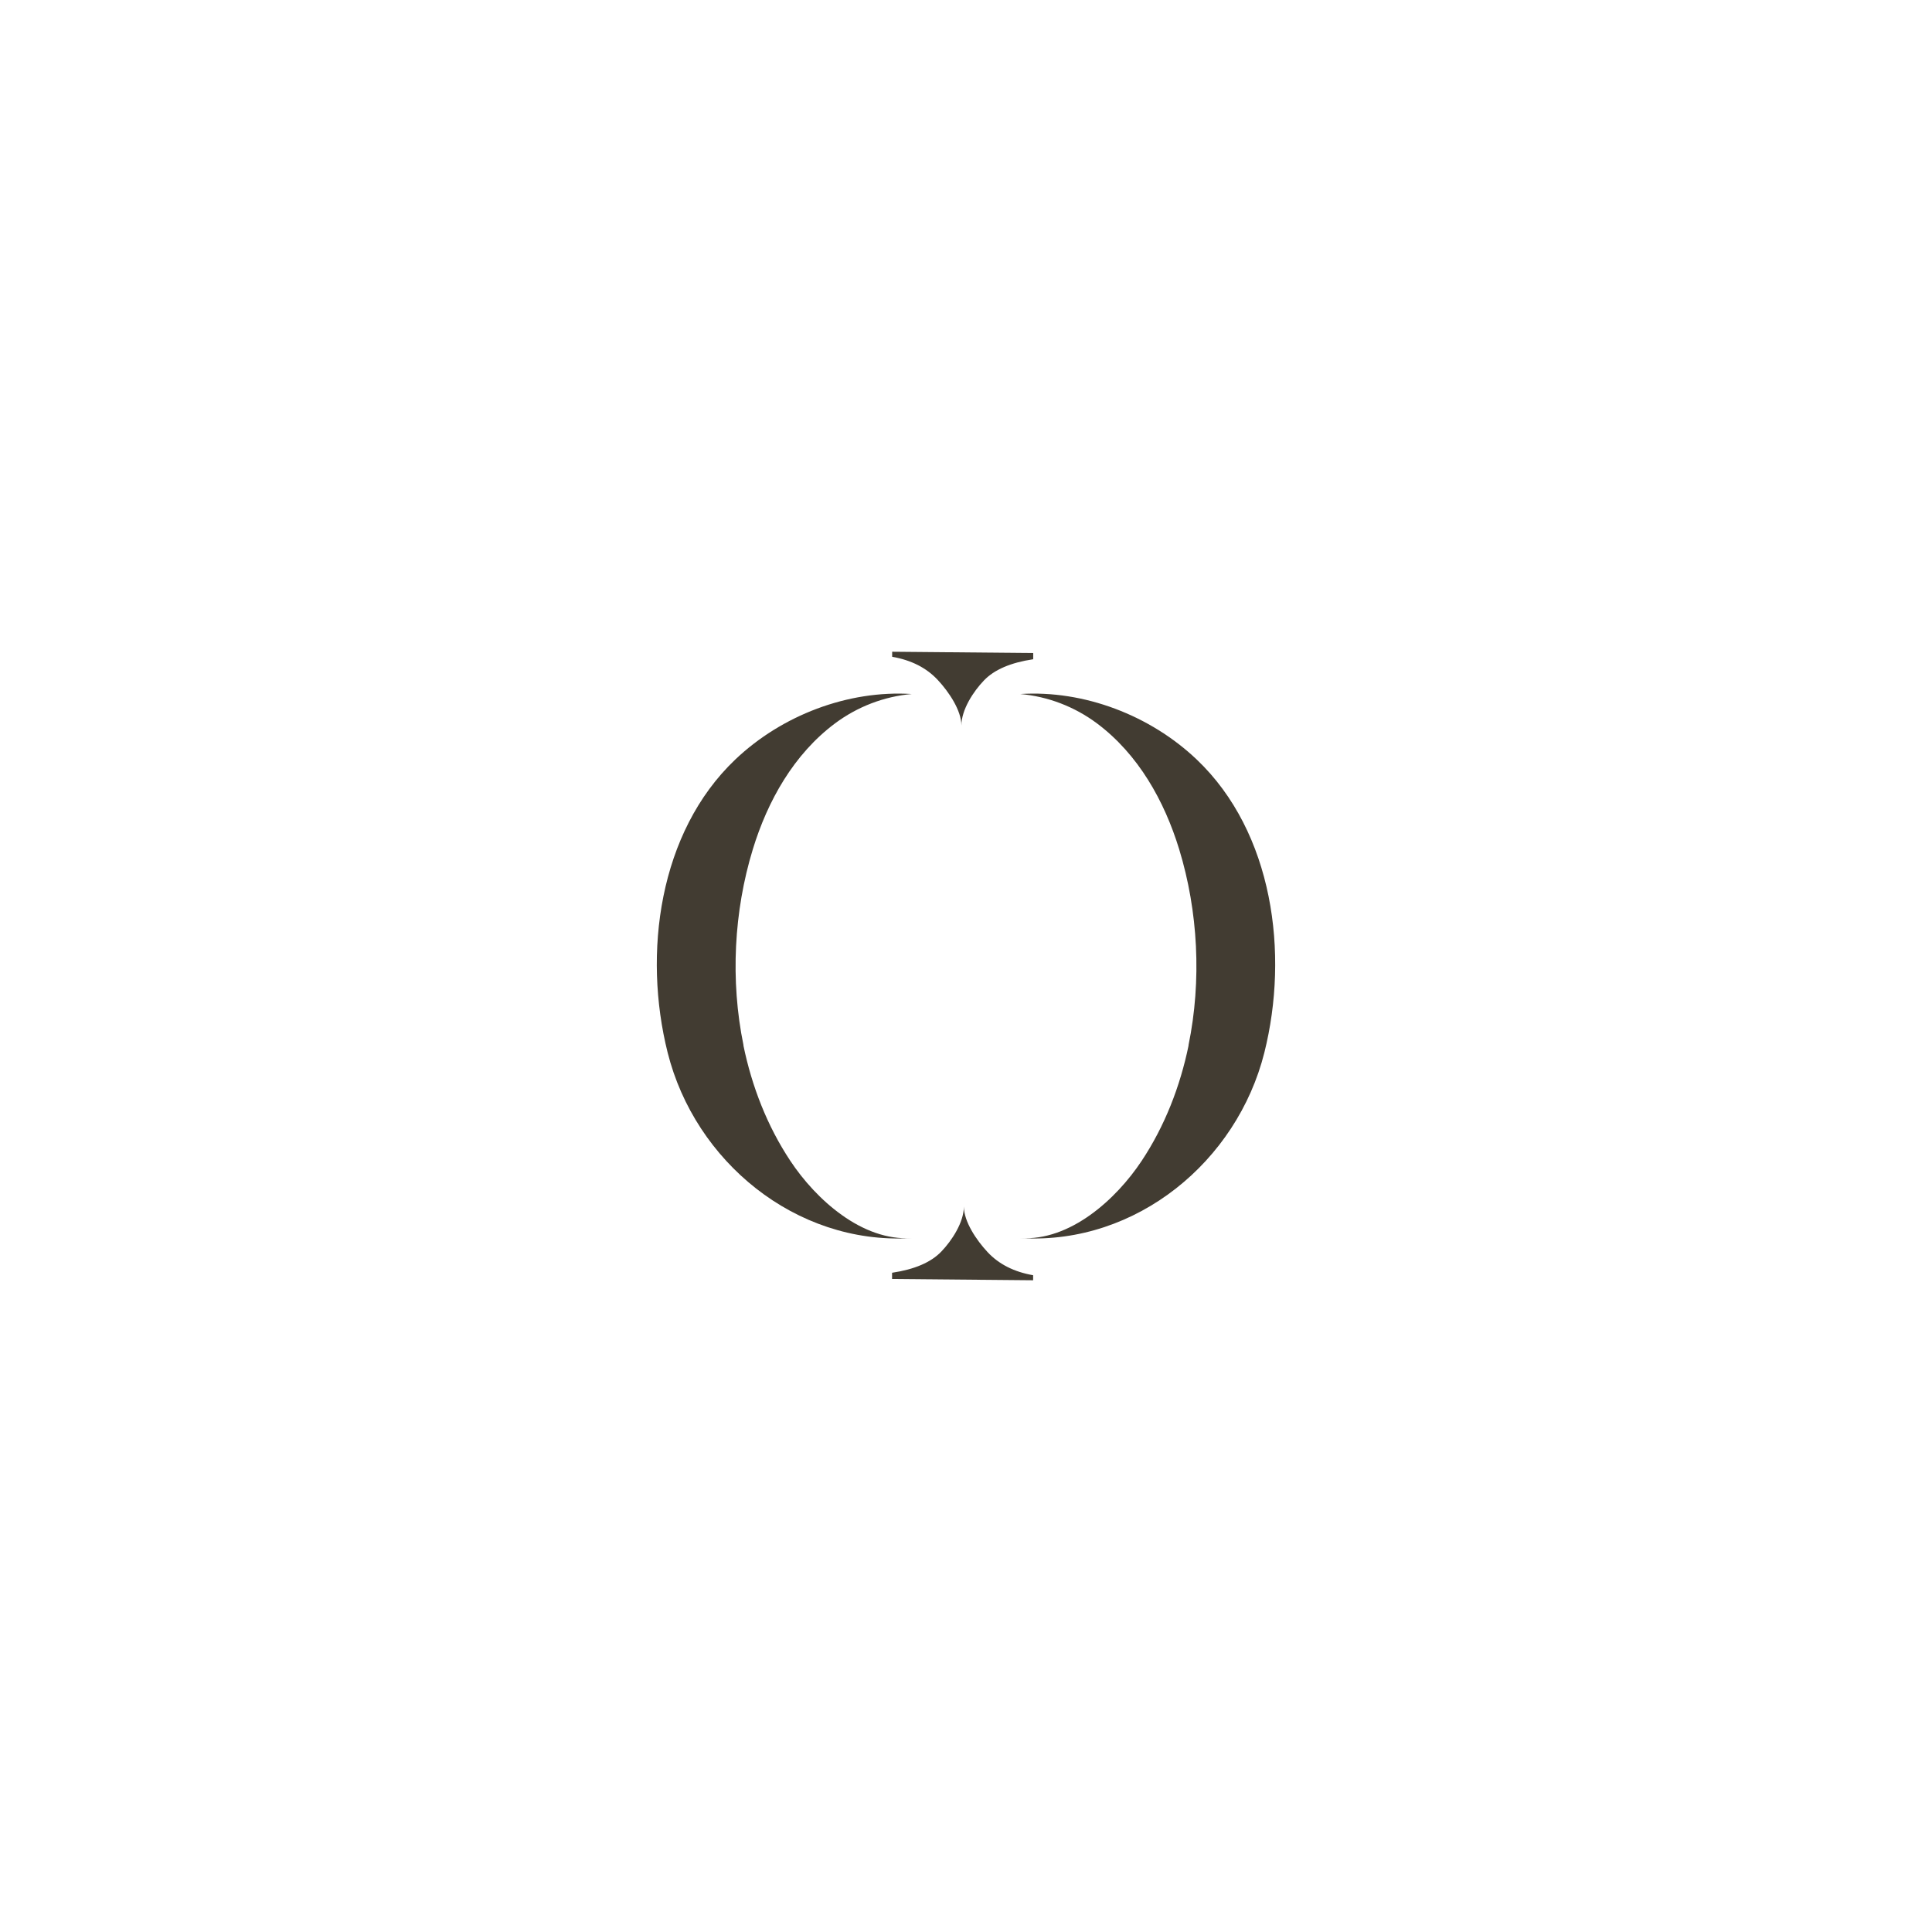 <?xml version="1.0" encoding="UTF-8"?>
<svg id="Layer_1" data-name="Layer 1" xmlns="http://www.w3.org/2000/svg" viewBox="0 0 195.59 195.59">
  <defs>
    <style>
      .cls-1 {
        fill: #423c32;
      }
    </style>
  </defs>
  <path class="cls-1" d="m97.33,73.45c0-1.52-1.26-3.4-2.4-4.62-1.14-1.22-2.67-2-4.61-2.34v-.51l14.28.13v.63c-2.27.34-3.94,1.05-4.99,2.15-1.05,1.09-2.28,2.95-2.28,4.56"/>
  <path class="cls-1" d="m97.58,122.14c0,1.52,1.26,3.4,2.4,4.62,1.14,1.22,2.67,2,4.61,2.34v.51l-14.28-.13v-.63c2.27-.34,3.94-1.05,4.99-2.15,1.05-1.09,2.28-2.95,2.28-4.56"/>
  <g>
    <path class="cls-1" d="m75.27,105.82c-1.35-6.57-.97-13.58.94-19.83,1.5-4.91,4.15-9.64,8.33-12.76,2.27-1.69,4.95-2.72,7.76-2.97-6.48-.41-13.17,2.17-17.86,6.63-7.76,7.38-9.36,19.66-6.85,29.67,2.77,11.03,12.95,19.41,24.51,18.79.06,0,.13,0,.19-.01-5.02.32-9.69-3.91-12.28-7.82-2.33-3.51-3.89-7.51-4.75-11.69Z"/>
    <path class="cls-1" d="m120.32,105.82c1.35-6.57.97-13.58-.94-19.83-1.5-4.91-4.15-9.64-8.33-12.76-2.27-1.69-4.95-2.72-7.76-2.97,6.48-.41,13.17,2.17,17.86,6.63,7.76,7.38,9.36,19.66,6.85,29.67-2.77,11.03-12.95,19.41-24.51,18.79-.06,0-.13,0-.19-.01,5.02.32,9.69-3.91,12.28-7.82,2.33-3.51,3.89-7.51,4.75-11.69Z"/>
  </g>
</svg>